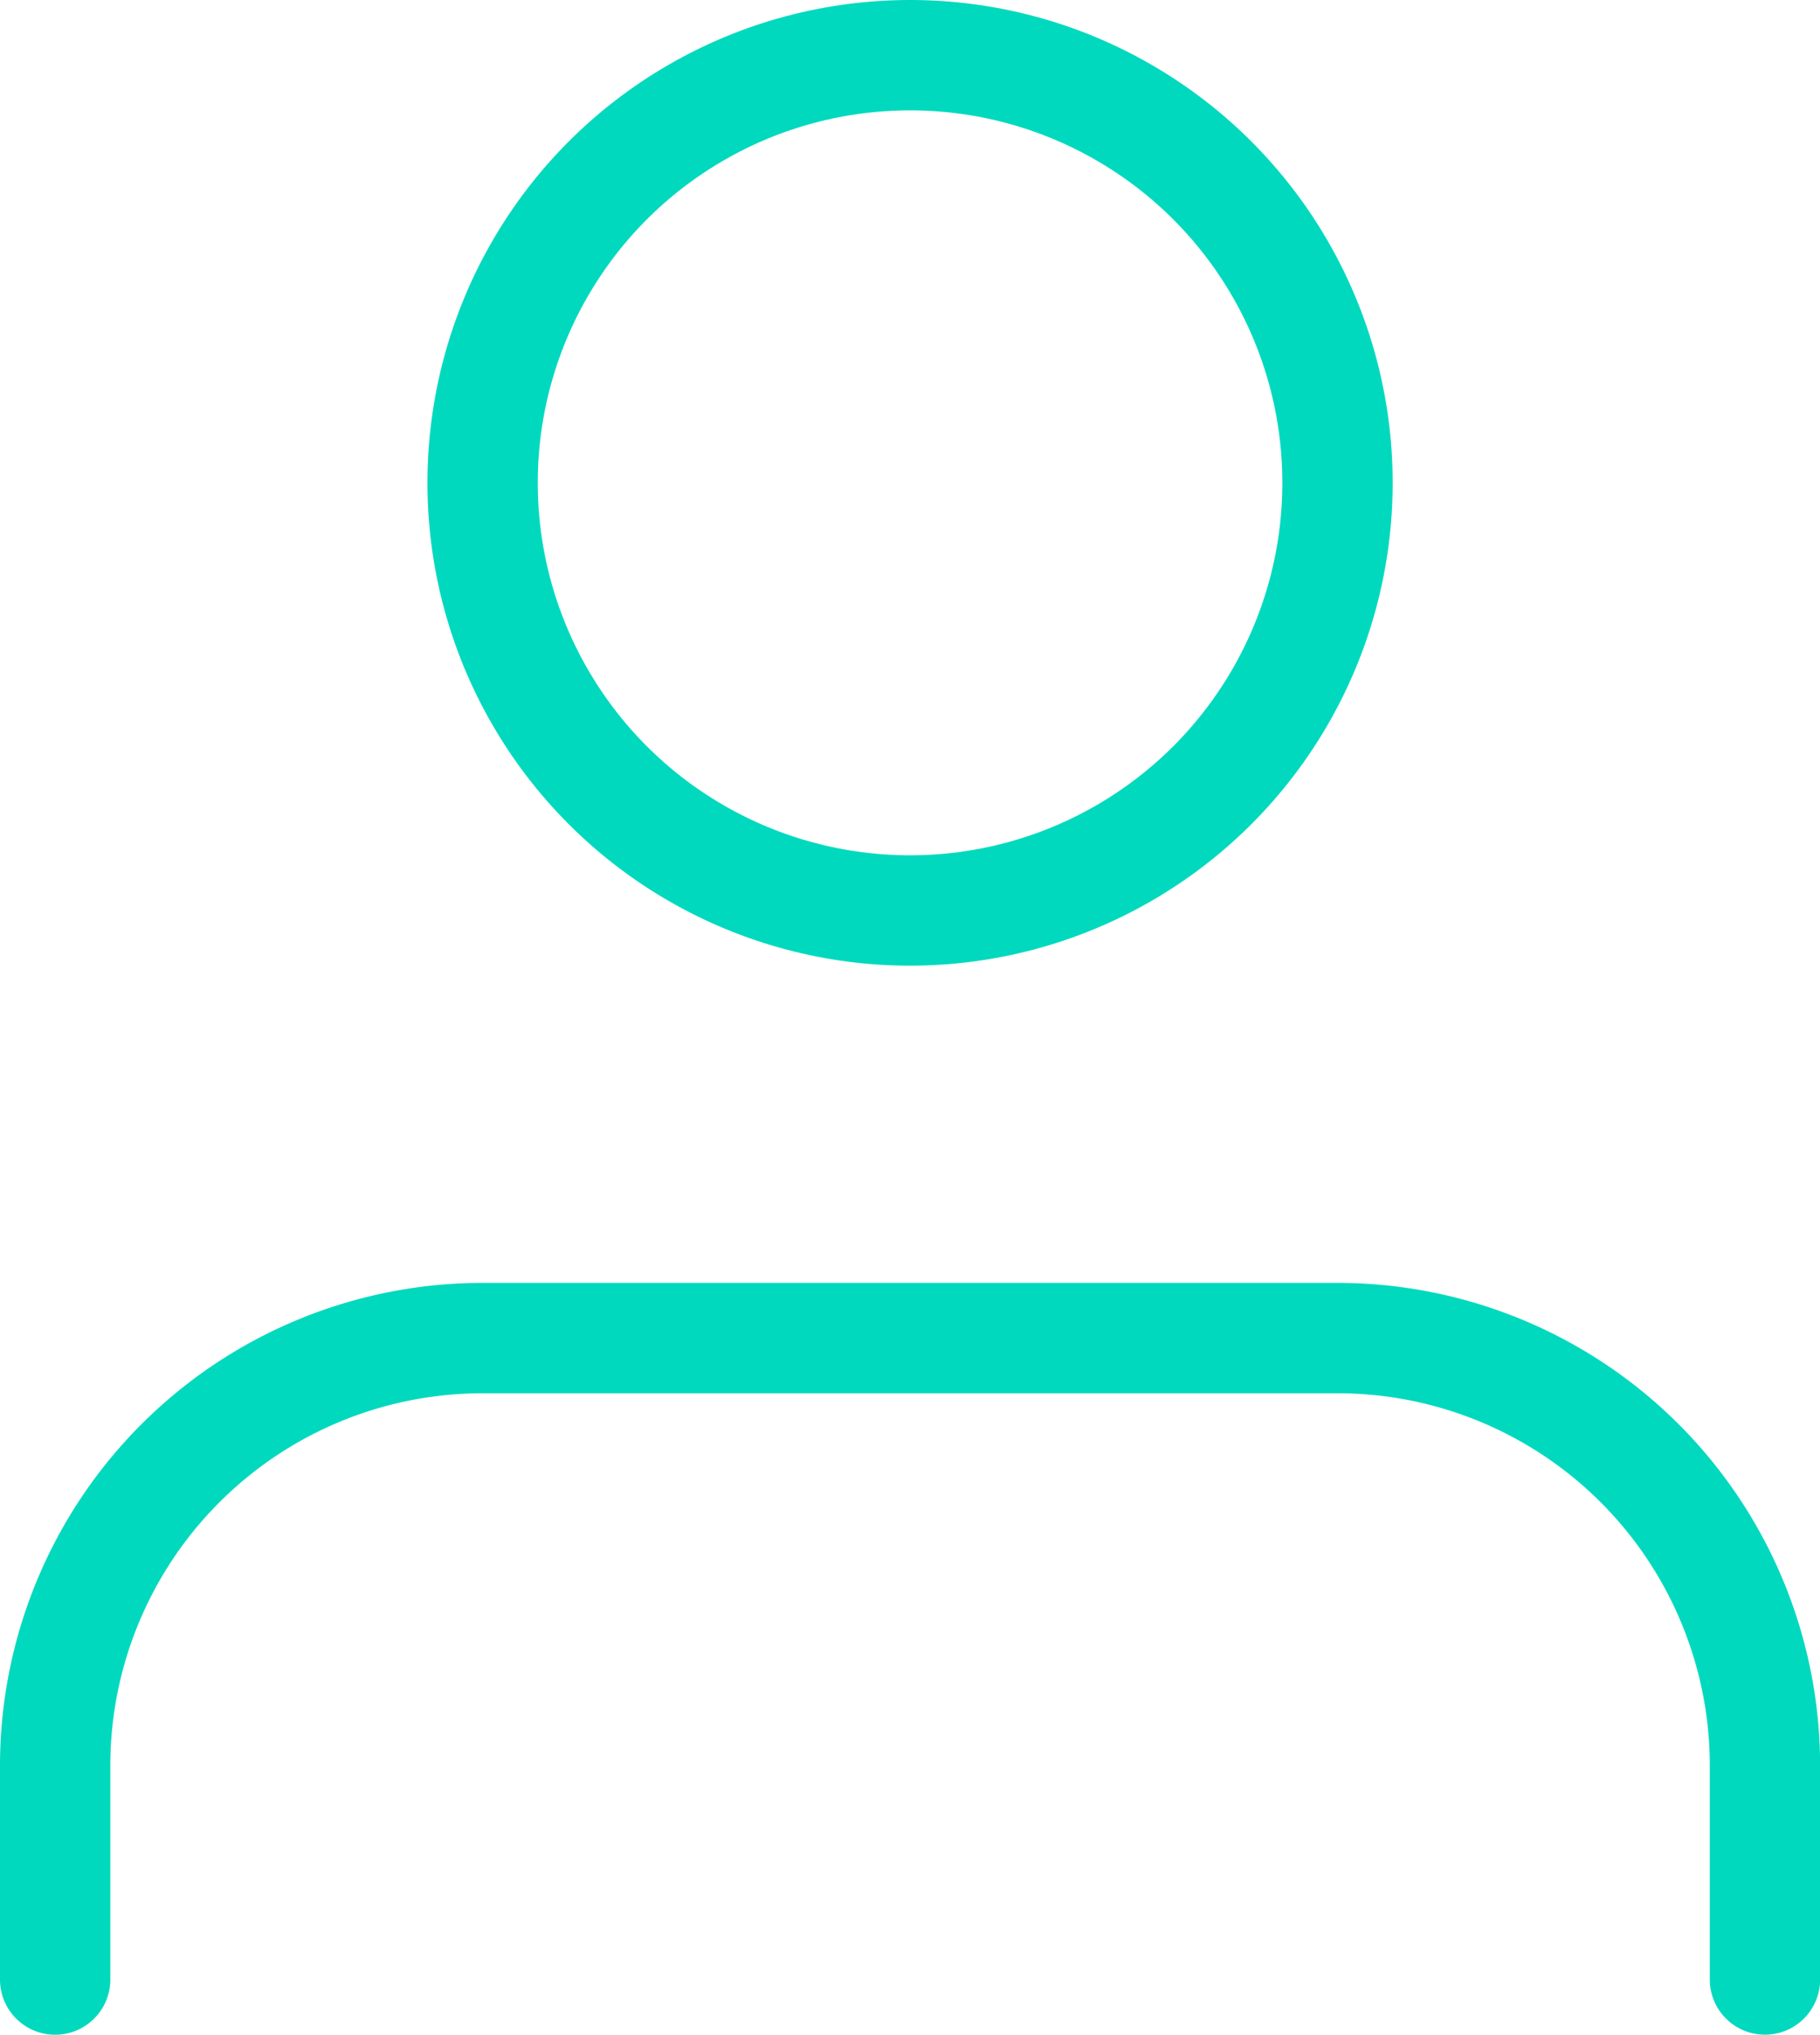 <svg xmlns="http://www.w3.org/2000/svg" width="32.998" height="36.873" viewBox="0 0 32.998 36.873">
  <g id="user" transform="translate(-12539.381 3478)">
    <path id="Trazado_83" data-name="Trazado 83" d="M32,26.624V22.75A7.75,7.75,0,0,0,24.249,15H8.75A7.75,7.75,0,0,0,1,22.75v3.875" transform="translate(12539.381 -3468.751)" fill="none" stroke="#00d9be" stroke-linecap="round" stroke-linejoin="round" stroke-width="2"/>
    <ellipse id="Elipse_15" data-name="Elipse 15" cx="7.75" cy="7.75" rx="7.75" ry="7.75" transform="translate(12548.131 -3477)" fill="none" stroke="#00d9be" stroke-linecap="round" stroke-linejoin="round" stroke-width="2"/>
  </g>
</svg>
